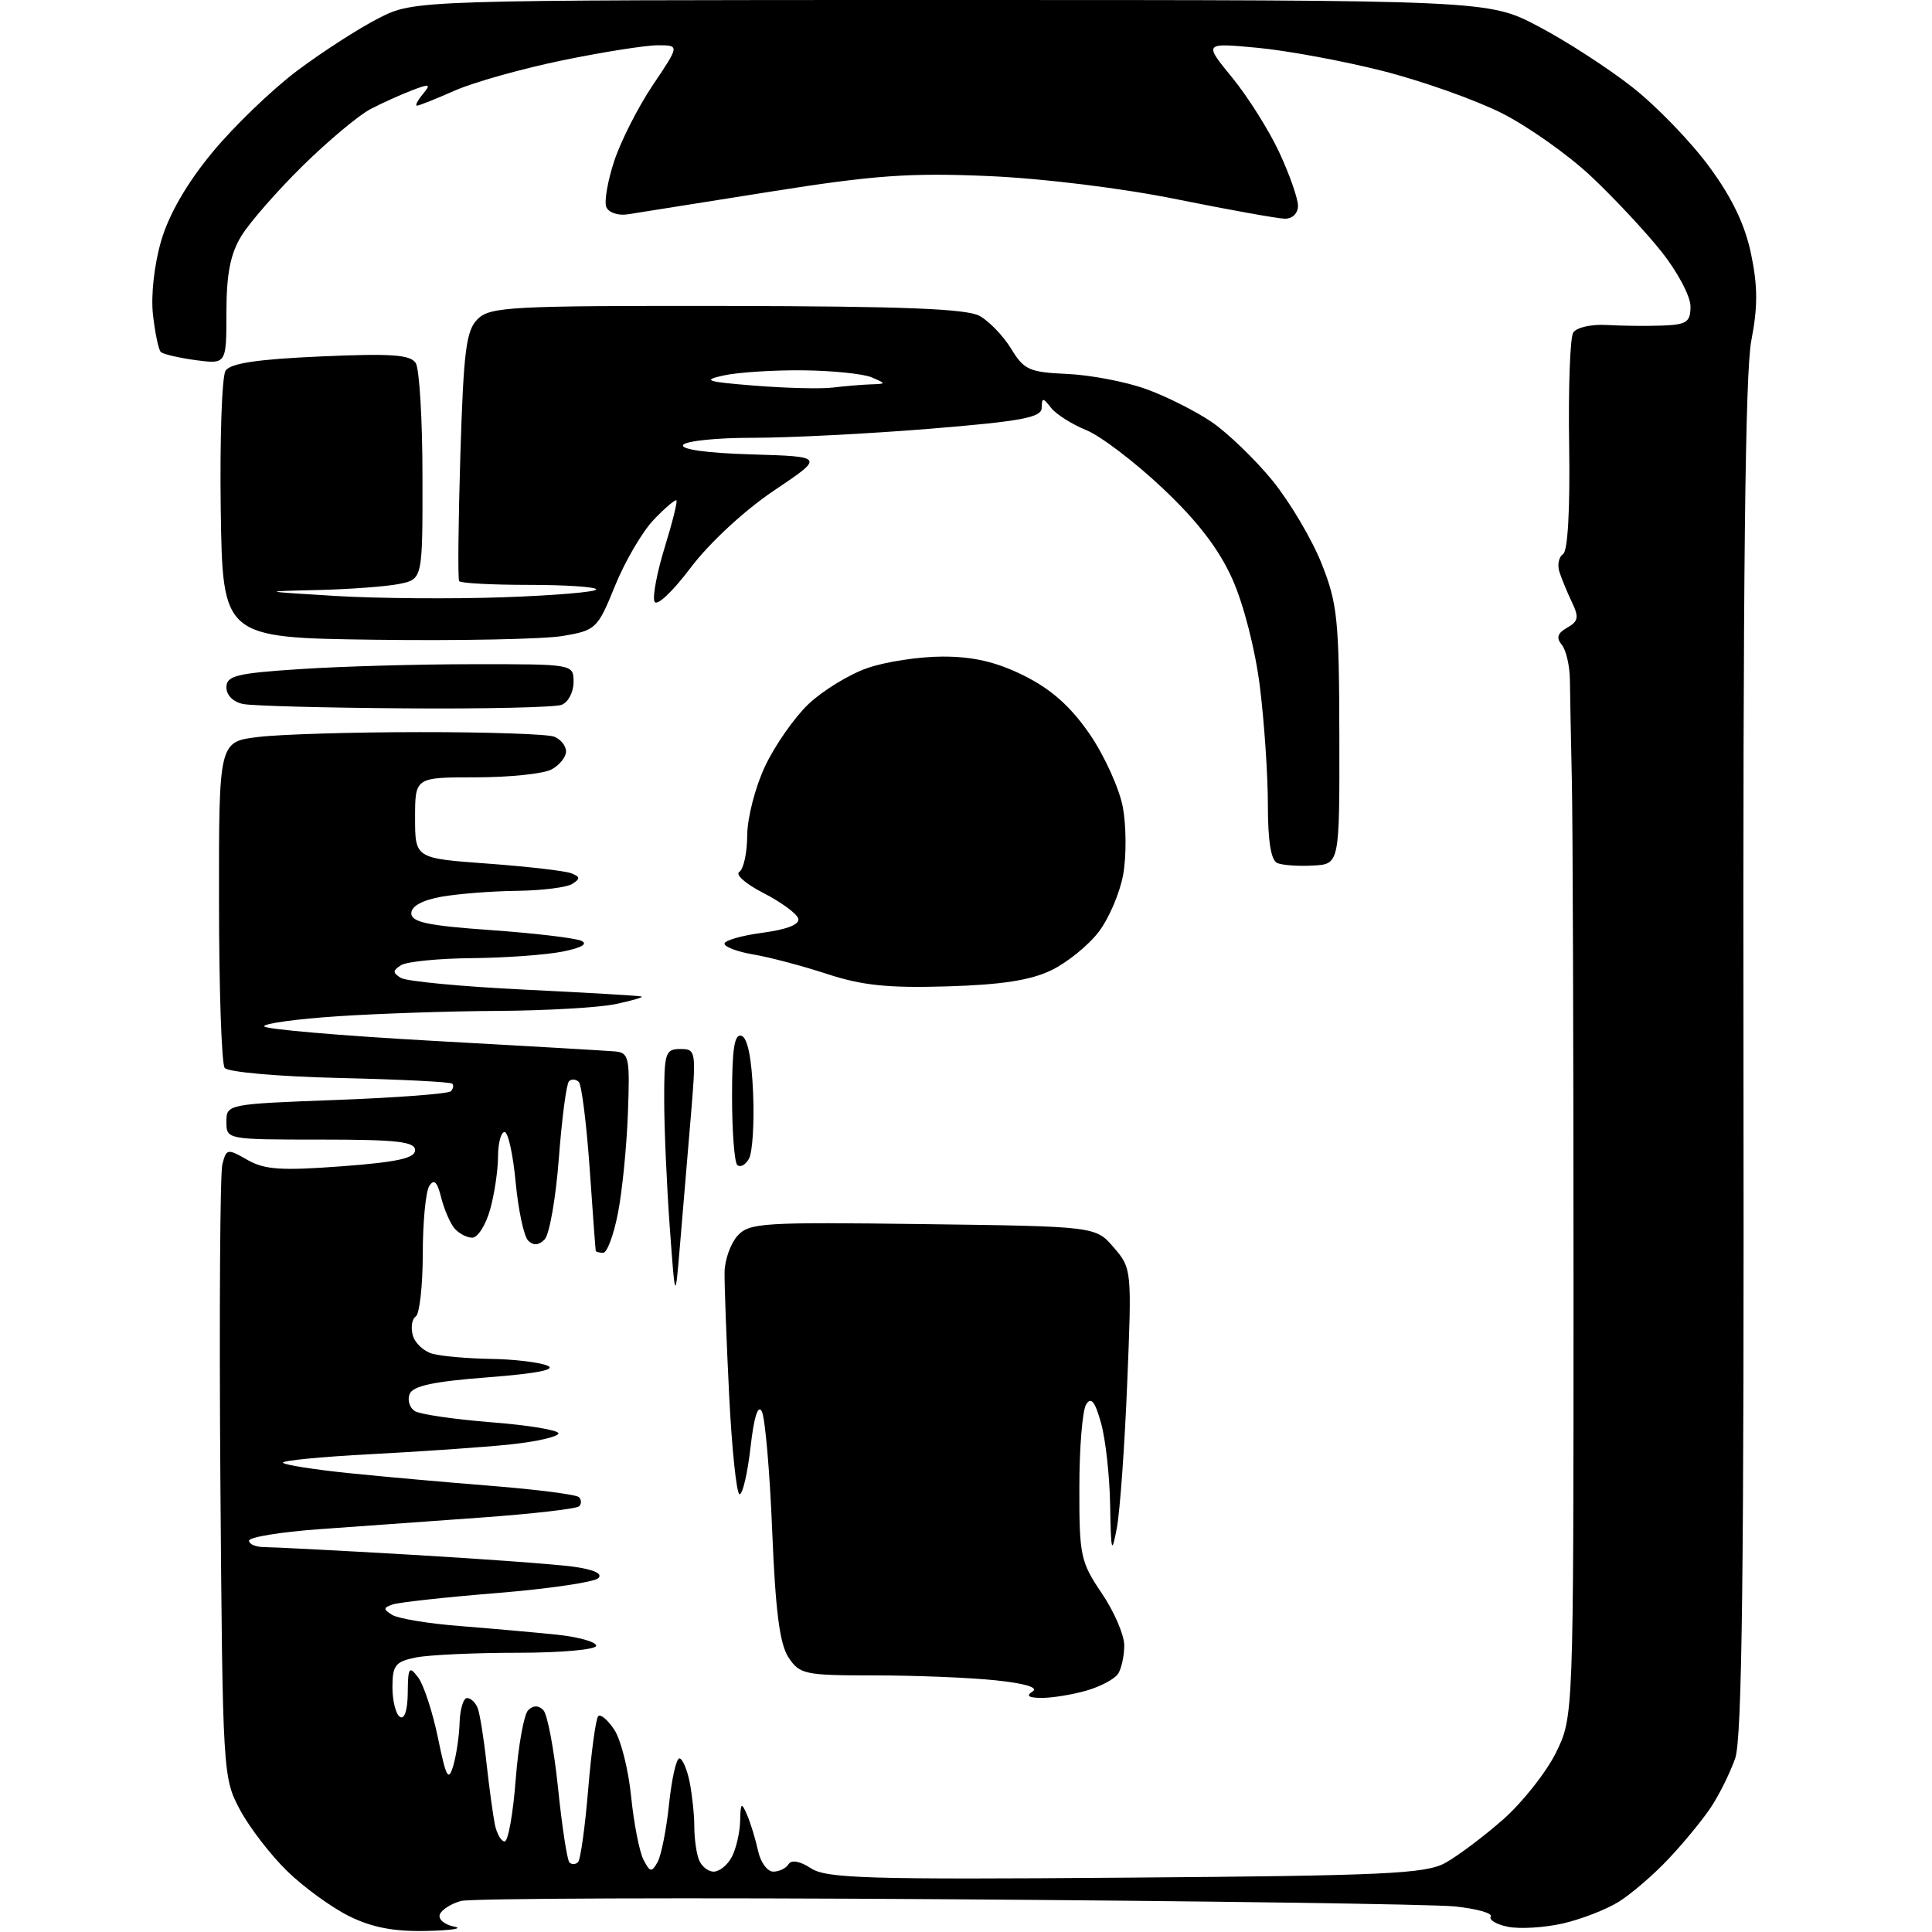 <?xml version="1.0" encoding="UTF-8" standalone="no"?>
<svg 
  version="1.1" 
  xmlns="http://www.w3.org/2000/svg" 
  xmlns:xlink="http://www.w3.org/1999/xlink" 
  xmlns:svg="http://www.w3.org/2000/svg"
  xmlns:rdf="http://www.w3.org/1999/02/22-rdf-syntax-ns#"
  xmlns:cc="http://creativecommons.org/ns#"
  xmlns:dc="http://purl.org/dc/elements/1.1/"
  viewBox="0 0 256 256"
  width="256"
  height="256"
>
<style>svg {background-color: white; }</style>"
<path stroke="none" fill="black" fill-rule="evenodd" d="M56.50,255.86C52.21,255.96 49.29,255.40 46.28,253.91C43.95,252.76 40.26,250.08 38.07,247.95C35.88,245.82 33.05,242.15 31.79,239.79C29.53,235.56 29.50,234.98 29.20,196.00C29.04,174.28 29.16,155.51 29.46,154.30C29.99,152.20 30.13,152.17 32.78,153.69C35.05,154.99 37.26,155.14 45.27,154.54C52.62,153.99 55.00,153.47 55.00,152.41C55.00,151.27 52.58,151.00 42.50,151.00C30.04,151.00 30.00,150.99 30.00,148.65C30.00,146.31 30.09,146.29 44.56,145.75C52.58,145.45 59.40,144.93 59.73,144.60C60.06,144.27 60.15,143.81 59.92,143.59C59.69,143.36 52.98,143.02 45.00,142.84C36.91,142.65 30.18,142.06 29.77,141.50C29.36,140.95 29.02,131.00 29.02,119.39C29.00,98.28 29.00,98.28 34.25,97.65C37.14,97.30 46.78,97.01 55.67,97.01C64.56,97.00 72.55,97.27 73.42,97.61C74.29,97.94 75.00,98.82 75.00,99.57C75.00,100.32 74.13,101.40 73.07,101.96C72.00,102.53 67.50,103.00 63.07,103.00C55.00,103.00 55.00,103.00 55.00,108.36C55.00,113.73 55.00,113.73 64.59,114.43C69.87,114.82 74.86,115.39 75.68,115.71C76.89,116.17 76.92,116.44 75.83,117.12C75.10,117.59 71.80,118.00 68.50,118.04C65.20,118.08 60.70,118.43 58.50,118.82C55.95,119.28 54.50,120.07 54.50,121.02C54.50,122.19 56.72,122.66 65.00,123.24C70.78,123.65 76.17,124.29 77.00,124.65C77.97,125.07 77.08,125.59 74.50,126.10C72.30,126.53 66.90,126.92 62.50,126.96C58.10,127.00 53.89,127.42 53.14,127.89C52.02,128.61 52.01,128.89 53.12,129.58C53.86,130.03 61.22,130.73 69.48,131.13C77.74,131.53 84.72,131.94 85.00,132.04C85.28,132.15 83.70,132.60 81.50,133.06C79.30,133.51 72.33,133.91 66.00,133.95C59.67,133.98 50.11,134.30 44.75,134.66C39.39,135.01 35.00,135.61 35.00,135.99C35.00,136.36 45.01,137.23 57.25,137.91C69.49,138.59 80.40,139.22 81.50,139.32C83.35,139.49 83.48,140.12 83.20,147.50C83.04,151.90 82.45,157.86 81.88,160.75C81.32,163.64 80.44,166.00 79.93,166.00C79.42,166.00 78.97,165.89 78.94,165.75C78.90,165.61 78.54,160.67 78.13,154.77C77.71,148.87 77.07,143.73 76.69,143.36C76.31,142.98 75.72,142.94 75.39,143.28C75.05,143.62 74.45,148.21 74.05,153.48C73.65,158.76 72.80,163.60 72.16,164.24C71.37,165.03 70.67,165.07 69.98,164.38C69.42,163.82 68.68,160.35 68.33,156.68C67.99,153.01 67.33,150.00 66.86,150.00C66.38,150.00 66.00,151.46 65.99,153.25C65.99,155.04 65.52,158.19 64.95,160.25C64.37,162.31 63.31,164.00 62.58,164.00C61.84,164.00 60.78,163.43 60.20,162.74C59.63,162.05 58.84,160.21 58.45,158.65C57.93,156.58 57.51,156.17 56.88,157.15C56.41,157.89 56.02,161.96 56.02,166.19C56.01,170.42 55.59,174.13 55.09,174.44C54.60,174.75 54.41,175.86 54.69,176.91C54.96,177.96 56.16,179.08 57.34,179.39C58.53,179.71 61.98,180.01 65.00,180.06C68.03,180.10 71.40,180.50 72.50,180.94C73.83,181.47 71.22,181.99 64.67,182.50C57.44,183.05 54.69,183.64 54.27,184.73C53.96,185.54 54.28,186.55 54.97,186.98C55.66,187.41 60.23,188.07 65.11,188.46C70.00,188.84 74.00,189.50 74.00,189.93C74.00,190.36 71.19,191.01 67.75,191.38C64.31,191.75 55.98,192.33 49.24,192.68C42.49,193.03 37.21,193.55 37.50,193.83C37.79,194.12 41.73,194.74 46.26,195.20C50.79,195.67 59.36,196.43 65.30,196.90C71.24,197.38 76.37,198.04 76.71,198.38C77.05,198.72 77.07,199.27 76.74,199.59C76.41,199.92 70.60,200.59 63.82,201.08C57.05,201.57 47.34,202.27 42.25,202.63C37.16,203.00 33.00,203.68 33.00,204.15C33.00,204.62 33.92,205.00 35.04,205.00C36.16,205.00 44.82,205.45 54.29,206.00C63.75,206.55 73.47,207.26 75.87,207.58C78.65,207.95 79.89,208.51 79.29,209.11C78.76,209.64 72.74,210.52 65.92,211.08C59.09,211.63 52.84,212.32 52.03,212.60C50.76,213.04 50.76,213.23 51.98,213.99C52.76,214.47 56.80,215.14 60.95,215.46C65.10,215.79 70.86,216.30 73.75,216.60C76.64,216.90 79.00,217.56 79.00,218.07C79.00,218.58 74.34,219.00 68.63,219.00C62.92,219.00 56.84,219.28 55.13,219.62C52.38,220.17 52.00,220.65 52.00,223.57C52.00,225.39 52.45,227.16 53.00,227.50C53.60,227.87 54.01,226.59 54.03,224.31C54.06,220.91 54.21,220.69 55.41,222.27C56.14,223.24 57.32,226.84 58.03,230.27C59.11,235.53 59.42,236.11 60.05,234.00C60.46,232.62 60.85,230.04 60.90,228.25C60.96,226.46 61.40,225.00 61.89,225.00C62.38,225.00 63.02,225.60 63.30,226.34C63.58,227.08 64.11,230.34 64.46,233.59C64.82,236.84 65.32,240.51 65.57,241.75C65.83,242.99 66.41,244.00 66.87,244.00C67.33,244.00 67.99,240.32 68.33,235.82C68.68,231.32 69.42,227.18 69.98,226.62C70.65,225.95 71.34,225.94 71.99,226.59C72.53,227.13 73.41,231.77 73.94,236.90C74.47,242.04 75.15,246.48 75.45,246.78C75.75,247.09 76.27,247.07 76.60,246.74C76.92,246.41 77.53,242.05 77.94,237.06C78.36,232.06 78.95,227.71 79.27,227.40C79.58,227.08 80.55,227.91 81.42,229.23C82.28,230.56 83.28,234.53 83.63,238.07C83.99,241.61 84.72,245.36 85.26,246.41C86.13,248.10 86.35,248.13 87.13,246.74C87.62,245.86 88.30,242.42 88.65,239.08C89.00,235.73 89.61,233.00 90.02,233.00C90.42,233.00 91.03,234.41 91.38,236.12C91.72,237.84 92.00,240.51 92.00,242.04C92.00,243.58 92.27,245.55 92.61,246.42C92.94,247.29 93.82,248.00 94.57,248.00C95.32,248.00 96.40,247.13 96.96,246.07C97.53,245.00 98.03,242.86 98.07,241.32C98.13,238.84 98.24,238.74 99.00,240.50C99.47,241.60 100.12,243.74 100.45,245.25C100.77,246.76 101.68,248.00 102.46,248.00C103.24,248.00 104.16,247.56 104.49,247.01C104.87,246.40 106.01,246.61 107.46,247.56C109.50,248.90 115.04,249.07 149.16,248.80C183.46,248.54 188.88,248.29 191.50,246.85C193.15,245.94 196.60,243.35 199.17,241.09C201.73,238.83 204.88,234.85 206.17,232.24C208.50,227.50 208.50,227.50 208.50,170.50C208.50,139.15 208.40,109.00 208.28,103.50C208.16,98.00 208.04,91.96 208.02,90.09C208.00,88.21 207.51,86.11 206.93,85.42C206.18,84.51 206.38,83.89 207.66,83.17C209.13,82.35 209.24,81.78 208.31,79.84C207.69,78.55 206.94,76.73 206.63,75.78C206.33,74.84 206.55,73.78 207.11,73.43C207.74,73.04 208.05,67.57 207.92,59.05C207.80,51.48 208.04,44.74 208.46,44.07C208.87,43.40 210.84,42.95 212.86,43.06C214.86,43.18 218.19,43.22 220.25,43.14C223.51,43.02 224.00,42.68 224.00,40.59C224.00,39.26 222.27,36.00 220.15,33.34C218.03,30.68 213.83,26.18 210.81,23.35C207.79,20.51 202.47,16.75 198.99,14.99C195.51,13.24 188.39,10.71 183.17,9.39C177.95,8.07 170.49,6.69 166.59,6.33C159.50,5.67 159.50,5.67 163.27,10.28C165.34,12.81 168.15,17.27 169.51,20.19C170.87,23.11 171.98,26.29 171.99,27.25C172.00,28.26 171.26,28.99 170.25,28.98C169.29,28.96 162.88,27.81 156.00,26.42C148.74,24.94 138.26,23.65 131.00,23.33C120.52,22.88 115.83,23.21 102.00,25.41C92.92,26.86 84.45,28.20 83.17,28.40C81.87,28.60 80.62,28.16 80.33,27.41C80.05,26.68 80.53,23.91 81.41,21.27C82.29,18.63 84.59,14.11 86.53,11.23C90.05,6.00 90.05,6.00 87.14,6.00C85.53,6.00 79.85,6.90 74.51,8.00C69.17,9.10 62.76,10.90 60.27,12.00C57.78,13.10 55.52,14.00 55.25,14.00C54.98,14.00 55.33,13.31 56.03,12.47C57.14,11.12 56.97,11.06 54.64,11.95C53.18,12.50 50.70,13.62 49.12,14.44C47.55,15.25 43.49,18.65 40.10,21.98C36.72,25.31 33.06,29.49 31.98,31.27C30.52,33.65 30.01,36.30 30.00,41.38C30.00,48.26 30.00,48.26 25.92,47.72C23.67,47.41 21.59,46.93 21.30,46.63C21.01,46.34 20.54,44.12 20.27,41.70C19.98,39.13 20.44,35.04 21.36,31.90C22.38,28.40 24.76,24.29 28.09,20.25C30.92,16.81 35.99,11.92 39.35,9.39C42.72,6.86 47.60,3.72 50.20,2.40C54.93,0.00 54.93,0.00 126.07,0.00C197.21,0.00 197.21,0.00 203.85,3.50C207.51,5.42 213.10,9.04 216.28,11.54C219.46,14.03 224.04,18.77 226.46,22.06C229.50,26.18 231.23,29.79 232.03,33.67C232.92,37.92 232.92,40.71 232.06,45.12C231.24,49.25 230.94,76.77 231.02,140.22C231.11,208.18 230.84,230.34 229.92,233.00C229.24,234.93 227.79,237.85 226.69,239.50C225.59,241.15 223.07,244.22 221.09,246.31C219.12,248.41 216.14,250.97 214.47,252.01C212.80,253.04 209.46,254.34 207.03,254.88C204.60,255.43 201.36,255.62 199.82,255.31C198.29,255.01 197.26,254.39 197.53,253.95C197.80,253.51 195.66,252.91 192.76,252.61C189.87,252.32 159.60,251.89 125.50,251.66C91.40,251.43 62.41,251.53 61.07,251.89C59.74,252.26 58.48,253.07 58.27,253.70C58.06,254.33 58.92,255.04 60.19,255.29C61.46,255.53 59.80,255.79 56.50,255.86zM138.01,224.98C136.28,224.97 135.91,224.71 136.82,224.13C137.65,223.61 135.83,223.06 131.92,222.65C128.50,222.29 121.28,222.00 115.88,222.00C106.60,222.00 105.96,221.86 104.47,219.60C103.31,217.82 102.75,213.44 102.32,202.85C102.00,194.96 101.38,187.83 100.94,187.01C100.44,186.06 99.90,187.78 99.45,191.76C99.06,195.19 98.41,198.00 98.00,198.00C97.60,198.00 96.97,192.04 96.61,184.75C96.25,177.46 95.98,170.17 96.01,168.54C96.04,166.92 96.81,164.76 97.73,163.74C99.28,162.03 101.09,161.92 122.29,162.20C145.18,162.50 145.18,162.50 147.58,165.30C149.96,168.06 149.98,168.26 149.36,183.30C149.02,191.66 148.40,200.30 147.98,202.50C147.31,206.04 147.21,205.70 147.10,199.50C147.04,195.65 146.50,190.74 145.90,188.59C145.10,185.70 144.58,185.05 143.92,186.09C143.43,186.87 143.02,191.82 143.02,197.10C143.00,206.11 143.18,206.97 145.98,211.10C147.62,213.52 148.96,216.62 148.97,218.00C148.97,219.38 148.61,221.07 148.16,221.77C147.72,222.47 145.82,223.48 143.94,224.02C142.05,224.56 139.39,224.99 138.01,224.98zM90.10,165.00C89.47,172.50 89.47,172.50 88.74,162.50C88.34,157.00 88.01,149.46 88.01,145.75C88.00,139.51 88.16,139.00 90.14,139.00C92.24,139.00 92.27,139.22 91.51,148.25C91.08,153.34 90.45,160.88 90.10,165.00zM99.24,153.54C98.77,154.37 98.08,154.74 97.69,154.36C97.31,153.98 97.00,149.88 97.00,145.25C97.00,138.96 97.32,136.94 98.25,137.25C99.06,137.51 99.60,140.21 99.79,144.84C99.96,148.79 99.71,152.70 99.24,153.54zM125.50,130.70C117.70,130.94 114.20,130.57 109.61,129.06C106.36,128.00 101.98,126.83 99.86,126.48C97.73,126.12 96.00,125.47 96.00,125.04C96.00,124.61 98.28,123.96 101.07,123.59C104.33,123.15 106.01,122.48 105.77,121.71C105.57,121.04 103.49,119.53 101.16,118.33C98.83,117.14 97.39,115.88 97.96,115.53C98.53,115.17 99.00,113.00 99.01,110.69C99.02,108.38 100.08,104.26 101.39,101.50C102.69,98.75 105.27,95.06 107.13,93.29C108.99,91.53 112.47,89.39 114.88,88.54C117.28,87.69 121.81,87.00 124.93,87.00C129.01,87.00 132.05,87.72 135.71,89.54C139.32,91.34 141.87,93.62 144.40,97.29C146.36,100.16 148.34,104.53 148.79,107.00C149.24,109.47 149.26,113.46 148.83,115.86C148.41,118.26 146.95,121.69 145.59,123.47C144.23,125.26 141.40,127.55 139.31,128.56C136.57,129.89 132.69,130.49 125.50,130.70zM174.00,114.69C172.07,114.80 169.94,114.65 169.25,114.36C168.41,114.01 168.00,111.45 168.00,106.64C168.00,102.68 167.52,95.63 166.94,90.97C166.33,86.08 164.79,80.07 163.30,76.74C161.51,72.74 158.67,69.04 154.05,64.69C150.39,61.23 145.84,57.77 143.95,57.00C142.05,56.23 139.95,54.90 139.28,54.05C138.18,52.65 138.06,52.65 138.03,54.05C138.01,55.32 135.36,55.82 123.25,56.81C115.14,57.47 104.59,58.01 99.81,58.01C95.03,58.00 90.85,58.43 90.52,58.96C90.16,59.55 93.72,60.04 99.59,60.21C109.26,60.50 109.26,60.50 102.56,65.00C98.66,67.62 94.04,71.89 91.52,75.22C89.06,78.48 86.99,80.41 86.72,79.70C86.45,79.02 87.07,75.79 88.08,72.52C89.09,69.25 89.79,66.45 89.63,66.30C89.48,66.15 88.12,67.30 86.62,68.87C85.12,70.44 82.81,74.38 81.50,77.61C79.18,83.32 78.97,83.52 74.57,84.27C72.07,84.69 60.91,84.92 49.76,84.77C29.50,84.50 29.50,84.50 29.25,67.50C29.12,58.15 29.40,49.88 29.89,49.12C30.52,48.14 34.09,47.60 42.49,47.23C51.84,46.82 54.38,46.99 55.09,48.11C55.57,48.87 55.98,55.63 55.98,63.12C56.00,76.75 56.00,76.75 52.88,77.38C51.16,77.72 46.32,78.08 42.13,78.18C34.50,78.36 34.50,78.36 44.50,78.97C50.00,79.30 60.01,79.38 66.75,79.14C73.49,78.90 79.00,78.44 79.00,78.10C79.00,77.77 74.99,77.50 70.09,77.50C65.18,77.50 61.02,77.28 60.84,77.00C60.65,76.72 60.73,69.20 61.00,60.28C61.43,46.45 61.76,43.80 63.29,42.28C64.93,40.65 67.66,40.50 96.29,40.54C119.59,40.58 128.08,40.91 129.80,41.86C131.07,42.56 132.95,44.52 133.99,46.22C135.68,49.01 136.40,49.33 141.43,49.55C144.49,49.69 149.17,50.58 151.83,51.54C154.49,52.49 158.40,54.46 160.53,55.90C162.66,57.35 166.29,60.85 168.60,63.67C170.90,66.50 173.83,71.44 175.11,74.66C177.22,79.95 177.44,82.09 177.47,97.50C177.50,114.50 177.50,114.50 174.00,114.69zM53.67,93.86C43.13,93.79 33.49,93.53 32.25,93.29C30.92,93.04 30.00,92.13 30.00,91.08C30.00,89.54 31.31,89.21 39.75,88.66C45.11,88.30 55.46,88.01 62.75,88.01C76.00,88.00 76.00,88.00 76.00,90.39C76.00,91.71 75.29,93.06 74.42,93.39C73.55,93.73 64.21,93.94 53.67,93.86zM110.38,51.35C111.96,51.16 114.21,50.97 115.38,50.93C117.45,50.86 117.45,50.84 115.50,50.00C114.40,49.53 110.29,49.11 106.38,49.07C102.46,49.03 97.73,49.34 95.88,49.75C92.98,50.39 93.58,50.59 100.00,51.10C104.12,51.43 108.79,51.55 110.38,51.35z" />

</svg>